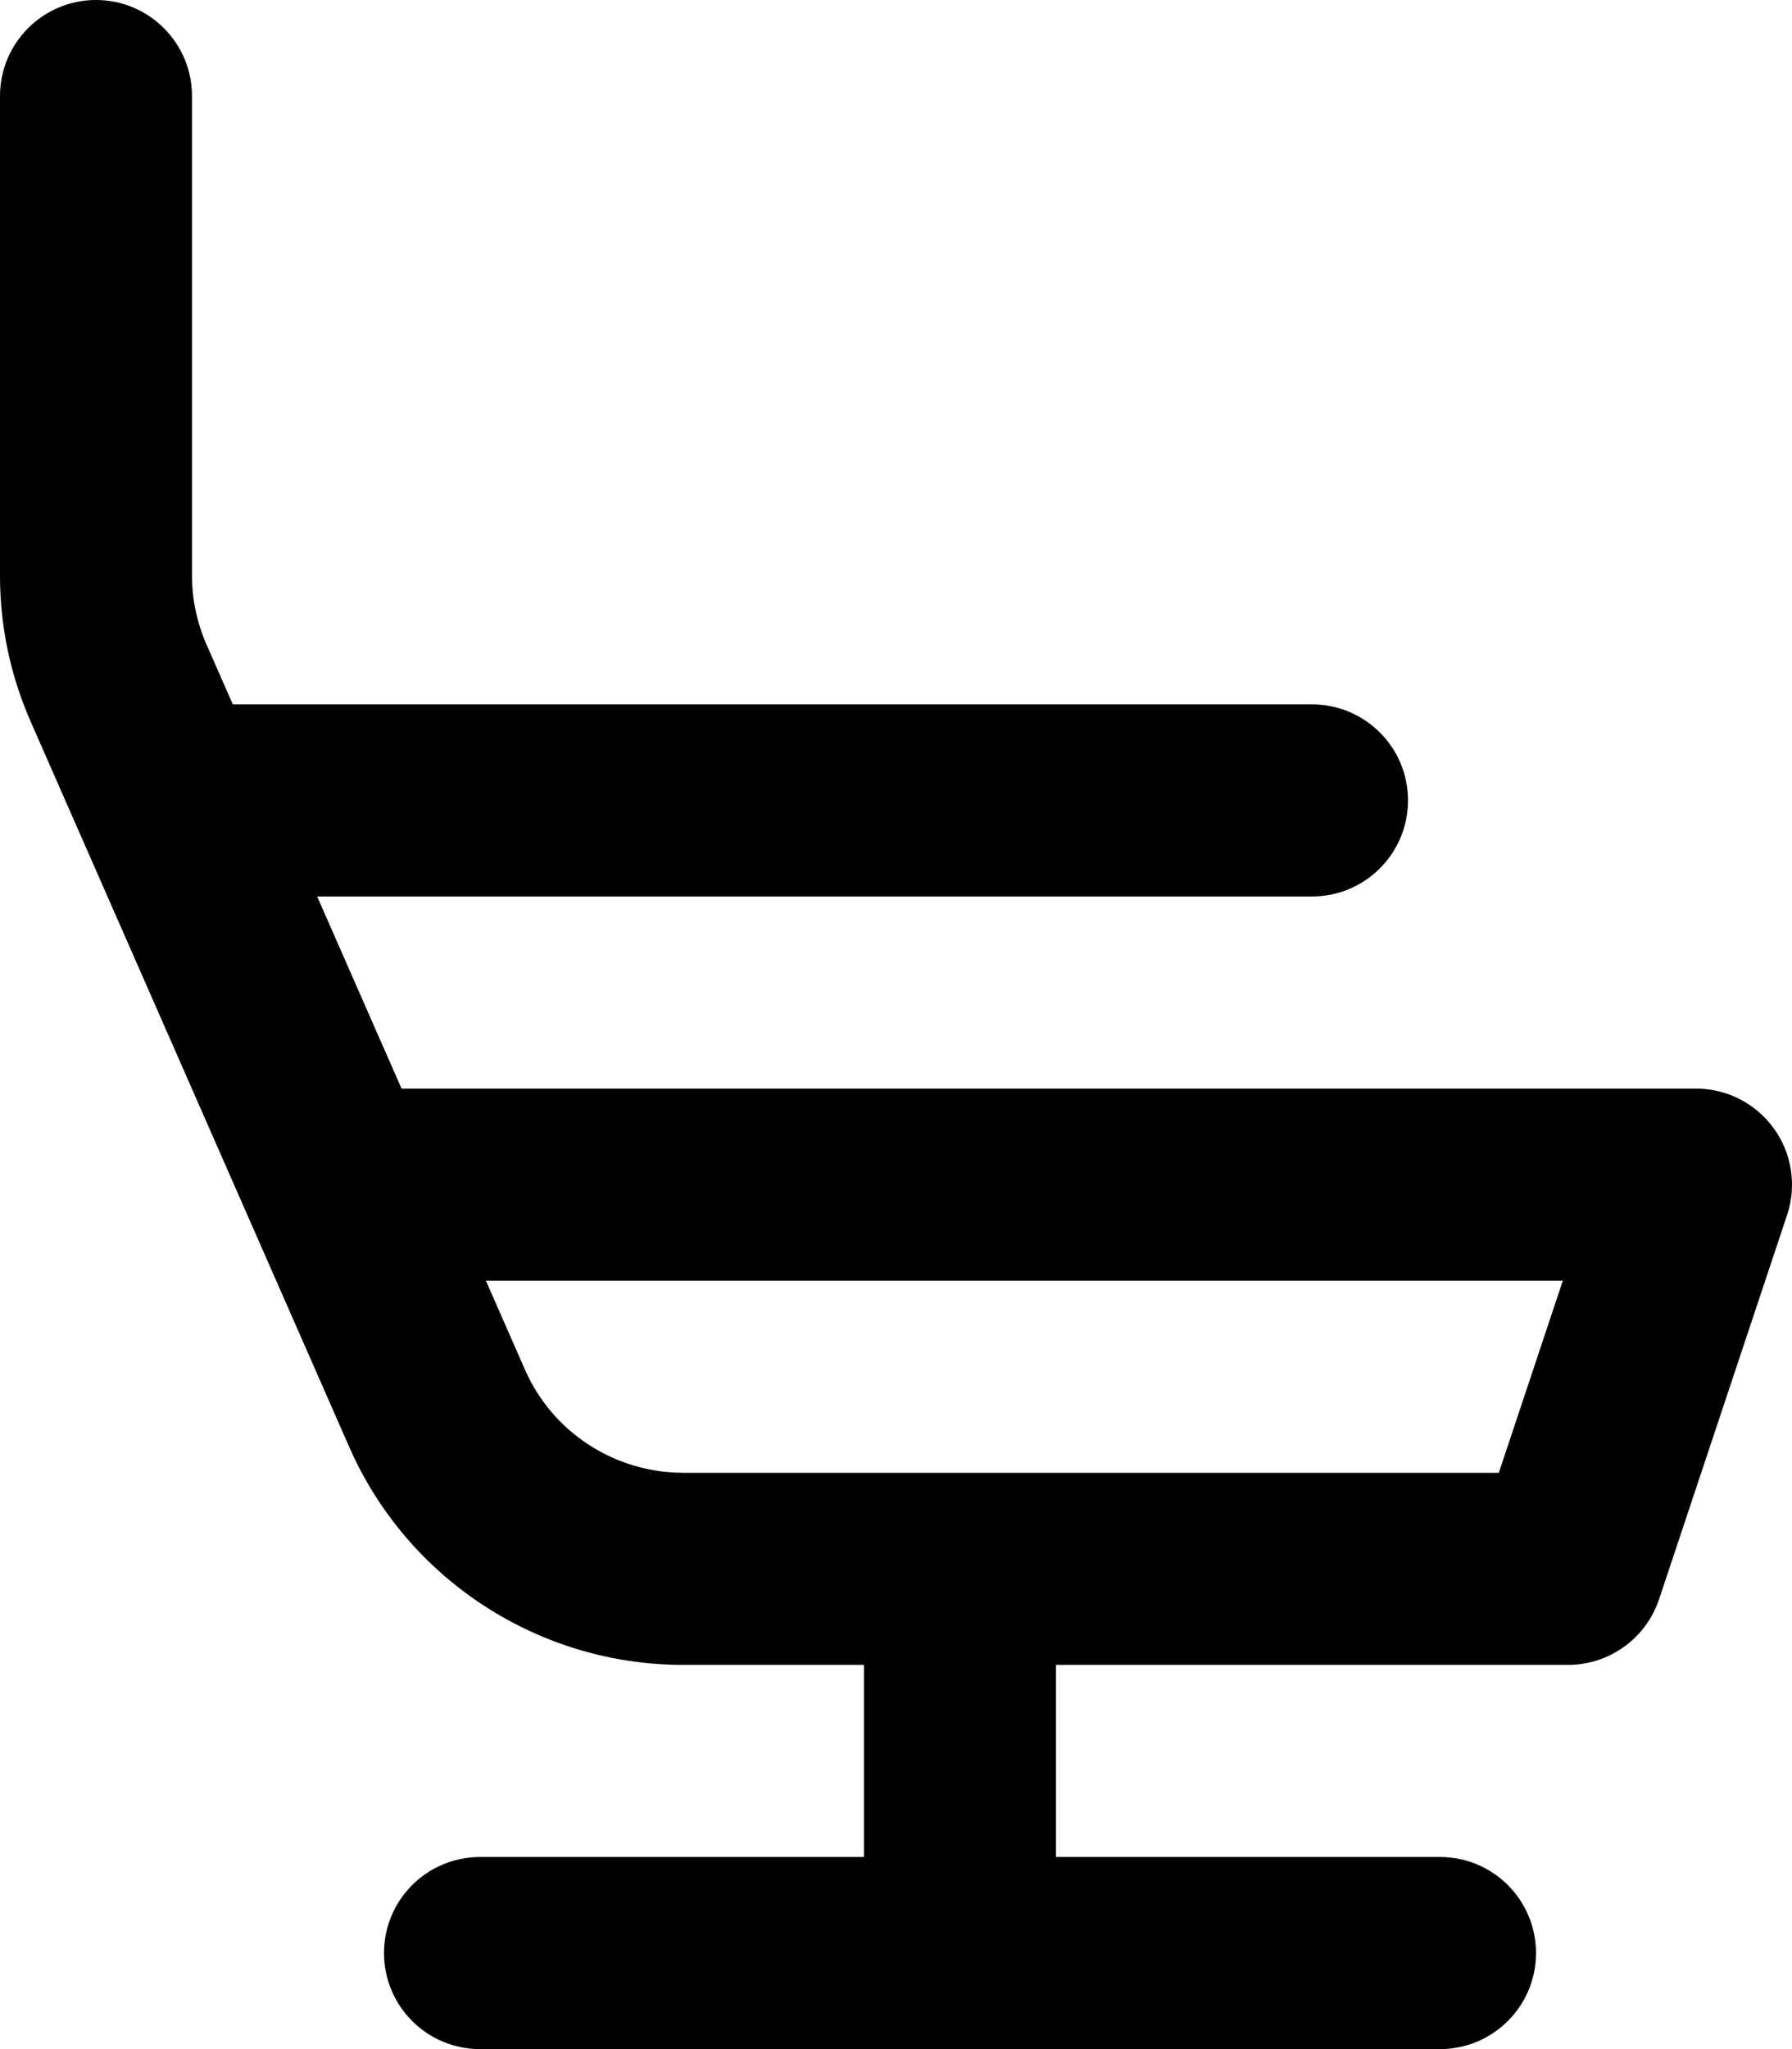 <svg xmlns="http://www.w3.org/2000/svg" viewBox="0 0 448 512"><!-- Font Awesome Pro 6.0.0-alpha2 by @fontawesome - https://fontawesome.com License - https://fontawesome.com/license (Commercial License) --><path d="M443.472 281.969C438.956 275.719 431.722 272 424.003 272H100.384L79.292 224H328.002C341.256 224 352.003 213.254 352.003 200C352.003 186.744 341.256 176 328.002 176H58.202L51.61 161C49.219 155.531 48 149.75 48 143.812V24C48 10.75 37.25 0 24 0S0 10.75 0 24V143.812C0 156.437 2.578 168.719 7.672 180.312L87.313 361.562C101.844 394.625 134.642 416 170.845 416H216.002V464H120.001C106.747 464 96.001 474.744 96.001 488C96.001 501.254 106.747 512 120.001 512H360.003C373.257 512 384.003 501.254 384.003 488C384.003 474.744 373.257 464 360.003 464H264.002V416H392.003C402.331 416 411.503 409.375 414.769 399.594L446.769 303.594C449.206 296.281 447.988 288.219 443.472 281.969ZM374.706 368H170.845C153.673 368 138.126 357.906 131.251 342.25L121.474 320H390.706L374.706 368Z"/></svg>